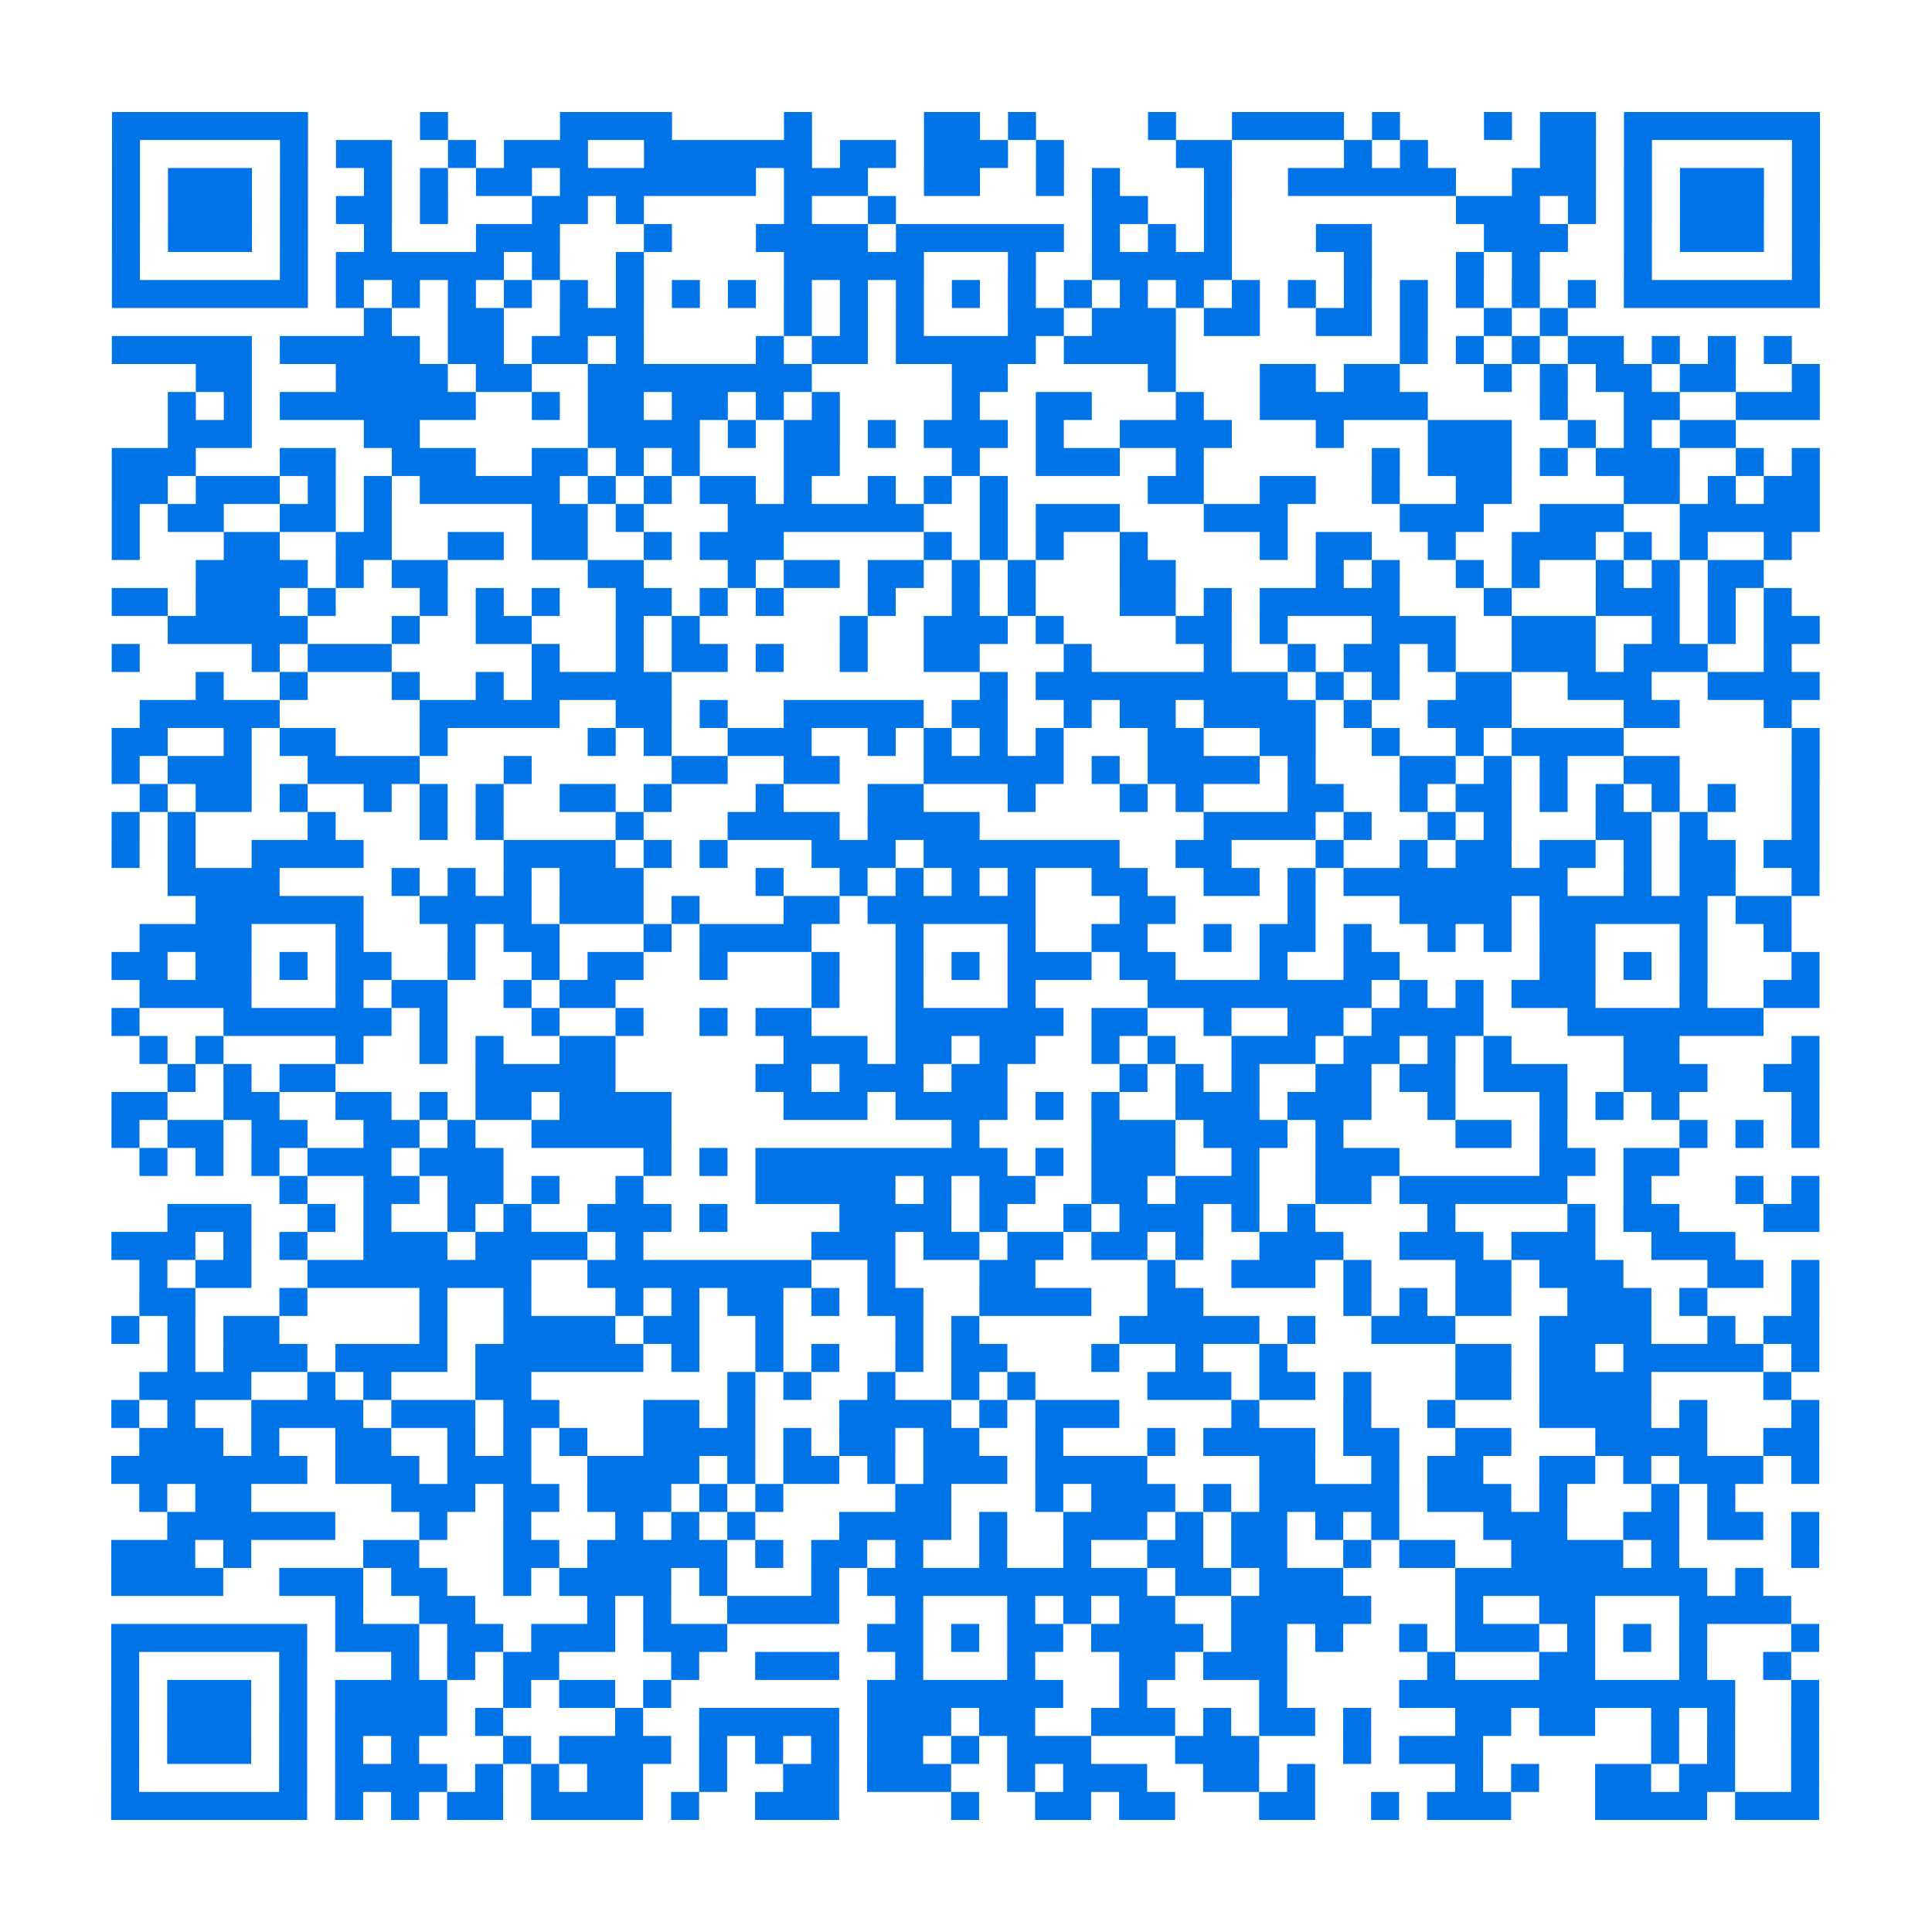 <?xml version="1.0" encoding="utf-8"?>
<svg xmlns="http://www.w3.org/2000/svg" width="276" height="276" class="segno"><path transform="scale(4)" class="qrline" stroke="#0073e6" d="M4 4.5h7m4 0h1m4 0h4m4 0h1m4 0h2m1 0h1m4 0h1m2 0h4m1 0h1m3 0h1m1 0h2m1 0h7m-61 1h1m5 0h1m1 0h2m2 0h1m1 0h3m2 0h6m1 0h2m1 0h3m1 0h1m4 0h2m4 0h1m1 0h1m4 0h2m1 0h1m5 0h1m-61 1h1m1 0h3m1 0h1m2 0h1m1 0h1m1 0h2m1 0h7m1 0h3m2 0h2m2 0h1m1 0h1m3 0h1m2 0h6m2 0h3m1 0h1m1 0h3m1 0h1m-61 1h1m1 0h3m1 0h1m1 0h2m1 0h1m3 0h2m1 0h1m5 0h1m2 0h1m7 0h2m2 0h1m8 0h3m1 0h1m1 0h1m1 0h3m1 0h1m-61 1h1m1 0h3m1 0h1m2 0h1m3 0h3m3 0h1m3 0h4m1 0h6m1 0h1m1 0h1m1 0h1m3 0h2m4 0h3m2 0h1m1 0h3m1 0h1m-61 1h1m5 0h1m1 0h6m1 0h1m2 0h1m5 0h5m3 0h1m2 0h5m4 0h1m3 0h1m1 0h1m3 0h1m5 0h1m-61 1h7m1 0h1m1 0h1m1 0h1m1 0h1m1 0h1m1 0h1m1 0h1m1 0h1m1 0h1m1 0h1m1 0h1m1 0h1m1 0h1m1 0h1m1 0h1m1 0h1m1 0h1m1 0h1m1 0h1m1 0h1m1 0h1m1 0h1m1 0h1m1 0h7m-52 1h1m2 0h2m2 0h3m5 0h1m1 0h1m1 0h1m3 0h2m1 0h3m1 0h2m2 0h2m1 0h1m2 0h1m1 0h1m-52 1h5m1 0h5m1 0h2m1 0h2m1 0h1m4 0h1m1 0h2m1 0h5m1 0h4m8 0h1m1 0h1m1 0h1m1 0h2m1 0h1m1 0h1m1 0h1m-57 1h2m3 0h4m1 0h2m2 0h8m5 0h2m5 0h1m3 0h2m1 0h2m3 0h1m1 0h1m1 0h2m1 0h2m2 0h1m-59 1h1m1 0h1m1 0h7m2 0h1m1 0h2m1 0h2m1 0h1m1 0h1m4 0h1m2 0h2m3 0h1m2 0h6m4 0h1m2 0h2m2 0h3m-59 1h3m4 0h2m6 0h4m1 0h1m1 0h2m1 0h1m1 0h3m1 0h1m2 0h4m3 0h1m3 0h3m2 0h1m1 0h1m1 0h2m-58 1h3m3 0h2m2 0h3m2 0h2m1 0h1m1 0h1m3 0h2m4 0h1m2 0h3m2 0h1m6 0h1m1 0h3m1 0h1m1 0h3m2 0h1m1 0h1m-61 1h2m1 0h3m1 0h1m1 0h1m1 0h5m1 0h1m1 0h1m1 0h2m1 0h1m2 0h1m1 0h1m1 0h1m5 0h2m2 0h2m2 0h1m2 0h2m4 0h2m1 0h1m1 0h2m-61 1h1m1 0h2m2 0h2m1 0h1m5 0h2m1 0h1m3 0h7m2 0h1m1 0h3m3 0h3m4 0h3m2 0h3m2 0h5m-61 1h1m3 0h2m2 0h2m2 0h2m1 0h2m2 0h1m1 0h3m5 0h1m1 0h1m1 0h1m2 0h1m4 0h1m1 0h2m2 0h1m2 0h3m1 0h1m1 0h1m2 0h1m-57 1h4m1 0h1m1 0h2m5 0h2m3 0h1m1 0h2m1 0h2m1 0h1m1 0h1m3 0h2m5 0h1m1 0h1m2 0h1m1 0h1m2 0h1m1 0h1m1 0h2m-59 1h2m1 0h3m1 0h1m3 0h1m1 0h1m1 0h1m2 0h2m1 0h1m1 0h1m3 0h1m2 0h1m1 0h1m3 0h2m1 0h1m1 0h5m3 0h1m3 0h3m1 0h1m1 0h1m-58 1h5m3 0h1m2 0h2m3 0h1m1 0h1m5 0h1m2 0h3m1 0h1m4 0h2m1 0h1m3 0h3m2 0h3m2 0h1m1 0h1m1 0h2m-61 1h1m4 0h1m1 0h3m5 0h1m2 0h1m1 0h2m1 0h1m2 0h1m2 0h2m3 0h1m4 0h1m2 0h1m1 0h2m1 0h1m2 0h3m1 0h3m2 0h1m-57 1h1m2 0h1m3 0h1m2 0h1m1 0h5m11 0h1m1 0h9m1 0h1m1 0h1m2 0h2m2 0h3m2 0h4m-60 1h5m5 0h5m2 0h2m1 0h1m2 0h5m1 0h2m2 0h1m1 0h2m1 0h4m1 0h1m2 0h3m4 0h2m3 0h1m-60 1h2m2 0h1m1 0h2m3 0h1m5 0h1m1 0h1m2 0h3m2 0h1m1 0h1m1 0h1m1 0h1m3 0h2m2 0h2m2 0h1m2 0h1m1 0h4m6 0h1m-61 1h1m1 0h3m2 0h4m3 0h1m5 0h2m2 0h2m3 0h5m1 0h1m1 0h4m1 0h1m3 0h2m1 0h1m1 0h1m2 0h2m4 0h1m-60 1h1m1 0h2m1 0h1m2 0h1m1 0h1m1 0h1m2 0h2m1 0h1m3 0h1m3 0h2m3 0h1m3 0h1m1 0h1m3 0h2m2 0h1m1 0h2m1 0h1m1 0h1m1 0h1m1 0h1m2 0h1m-61 1h1m1 0h1m4 0h1m3 0h1m1 0h1m4 0h1m3 0h4m1 0h4m8 0h4m1 0h1m2 0h1m1 0h1m3 0h2m1 0h1m3 0h1m-61 1h1m1 0h1m2 0h4m5 0h4m1 0h1m1 0h1m3 0h3m1 0h7m2 0h2m3 0h1m2 0h1m1 0h2m1 0h2m1 0h1m1 0h2m1 0h2m-59 1h4m4 0h1m1 0h1m1 0h1m1 0h3m4 0h1m2 0h1m1 0h1m1 0h1m1 0h1m2 0h2m2 0h2m1 0h1m1 0h8m2 0h1m1 0h2m2 0h1m-58 1h6m2 0h4m1 0h3m1 0h1m3 0h2m1 0h6m3 0h2m4 0h1m3 0h4m1 0h6m1 0h2m-59 1h4m3 0h1m3 0h1m1 0h2m3 0h1m1 0h4m3 0h1m3 0h1m2 0h2m2 0h1m1 0h2m1 0h1m2 0h1m1 0h1m1 0h2m3 0h1m2 0h1m-60 1h2m1 0h2m1 0h1m1 0h2m2 0h1m2 0h1m1 0h2m2 0h1m3 0h1m2 0h1m1 0h1m1 0h3m1 0h2m3 0h1m2 0h2m5 0h2m1 0h1m1 0h1m3 0h1m-60 1h4m3 0h1m1 0h2m2 0h1m1 0h2m7 0h1m2 0h1m3 0h1m4 0h8m1 0h1m1 0h1m1 0h3m3 0h1m2 0h2m-61 1h1m3 0h6m1 0h1m3 0h1m2 0h1m2 0h1m1 0h2m3 0h6m1 0h2m2 0h1m2 0h2m1 0h4m3 0h7m-58 1h1m1 0h1m4 0h1m2 0h1m1 0h1m2 0h2m6 0h3m1 0h2m1 0h2m2 0h1m1 0h1m2 0h3m1 0h2m1 0h1m1 0h1m4 0h2m4 0h1m-59 1h1m1 0h1m1 0h2m5 0h5m5 0h2m1 0h3m1 0h2m4 0h1m1 0h1m1 0h1m2 0h2m1 0h2m1 0h3m2 0h3m2 0h2m-61 1h2m2 0h2m2 0h2m1 0h1m1 0h2m1 0h4m4 0h3m1 0h4m1 0h1m1 0h1m2 0h3m1 0h3m2 0h1m3 0h1m1 0h1m1 0h1m4 0h1m-61 1h1m1 0h2m1 0h2m2 0h2m1 0h1m2 0h5m10 0h1m4 0h3m1 0h3m1 0h1m4 0h2m1 0h1m4 0h1m1 0h1m1 0h1m-60 1h1m1 0h1m1 0h1m1 0h3m1 0h3m5 0h1m1 0h1m1 0h9m1 0h1m1 0h3m2 0h1m2 0h3m5 0h2m1 0h2m-50 1h1m2 0h2m1 0h2m1 0h1m2 0h1m4 0h5m1 0h1m1 0h2m2 0h2m1 0h3m2 0h2m1 0h6m2 0h1m3 0h1m1 0h1m-59 1h3m2 0h1m1 0h1m2 0h1m1 0h1m2 0h3m1 0h1m4 0h4m1 0h1m2 0h1m1 0h3m1 0h1m1 0h1m4 0h1m4 0h1m1 0h2m3 0h2m-61 1h3m1 0h1m1 0h1m2 0h3m1 0h4m1 0h1m6 0h3m1 0h2m1 0h2m1 0h2m1 0h1m2 0h3m2 0h3m1 0h3m2 0h3m-57 1h1m1 0h2m2 0h8m2 0h8m2 0h1m3 0h2m4 0h1m2 0h3m1 0h1m3 0h2m1 0h3m3 0h2m1 0h1m-60 1h2m3 0h1m4 0h1m2 0h1m3 0h1m1 0h1m1 0h2m1 0h1m1 0h2m2 0h4m2 0h2m5 0h1m1 0h1m1 0h2m2 0h3m1 0h1m3 0h1m-61 1h1m1 0h1m1 0h2m5 0h1m2 0h4m1 0h2m2 0h1m4 0h1m1 0h1m5 0h5m1 0h1m2 0h3m3 0h4m2 0h1m1 0h2m-59 1h1m1 0h3m1 0h4m1 0h6m1 0h1m2 0h1m1 0h1m2 0h1m1 0h2m3 0h1m2 0h1m2 0h1m6 0h2m1 0h2m1 0h5m1 0h1m-60 1h4m2 0h1m1 0h1m3 0h2m7 0h1m1 0h1m2 0h1m2 0h1m1 0h1m4 0h3m1 0h2m1 0h1m3 0h2m1 0h4m4 0h1m-60 1h1m1 0h1m2 0h4m1 0h3m1 0h2m3 0h2m1 0h1m3 0h4m1 0h1m1 0h3m4 0h1m3 0h1m2 0h1m3 0h4m1 0h1m3 0h1m-60 1h3m1 0h1m2 0h2m2 0h1m1 0h1m1 0h1m2 0h4m1 0h1m1 0h2m1 0h2m2 0h1m3 0h1m1 0h4m1 0h2m2 0h2m3 0h4m2 0h2m-61 1h7m1 0h3m1 0h3m2 0h4m1 0h1m1 0h2m1 0h1m1 0h3m1 0h4m4 0h2m2 0h1m1 0h2m2 0h2m1 0h1m1 0h3m1 0h1m-60 1h1m1 0h2m5 0h3m1 0h2m1 0h3m1 0h1m1 0h1m4 0h2m3 0h1m1 0h3m1 0h1m1 0h5m1 0h3m1 0h1m3 0h1m1 0h1m-56 1h6m3 0h1m2 0h1m3 0h1m1 0h1m1 0h1m3 0h4m1 0h1m2 0h3m1 0h1m1 0h2m1 0h1m1 0h1m3 0h3m2 0h2m1 0h2m1 0h1m-61 1h3m1 0h1m4 0h2m3 0h2m1 0h5m1 0h1m1 0h2m1 0h1m2 0h1m2 0h1m2 0h2m1 0h2m2 0h1m1 0h2m2 0h4m1 0h1m4 0h1m-61 1h4m2 0h3m1 0h2m2 0h1m1 0h4m1 0h1m3 0h1m1 0h10m1 0h2m1 0h3m4 0h9m1 0h1m-51 1h1m2 0h2m4 0h1m1 0h1m2 0h4m2 0h1m3 0h1m1 0h1m1 0h2m2 0h5m3 0h1m2 0h2m3 0h4m-60 1h7m1 0h3m1 0h2m1 0h3m1 0h3m5 0h2m1 0h1m1 0h2m1 0h4m1 0h2m1 0h1m2 0h1m1 0h3m1 0h1m1 0h1m1 0h1m3 0h1m-61 1h1m5 0h1m3 0h1m1 0h1m1 0h2m4 0h1m2 0h3m2 0h1m3 0h1m3 0h2m1 0h3m5 0h1m3 0h2m3 0h1m2 0h1m-60 1h1m1 0h3m1 0h1m1 0h4m2 0h1m1 0h2m1 0h1m7 0h7m2 0h1m4 0h1m4 0h12m2 0h1m-61 1h1m1 0h3m1 0h1m1 0h4m1 0h1m4 0h1m2 0h5m1 0h3m1 0h2m2 0h3m1 0h1m1 0h2m1 0h1m3 0h2m1 0h2m2 0h1m1 0h1m2 0h1m-61 1h1m1 0h3m1 0h1m1 0h1m1 0h1m3 0h1m1 0h4m1 0h1m1 0h1m1 0h1m1 0h2m1 0h1m1 0h3m3 0h3m3 0h1m1 0h3m6 0h1m1 0h1m2 0h1m-61 1h1m5 0h1m1 0h4m1 0h1m1 0h1m1 0h2m2 0h1m2 0h2m1 0h3m2 0h1m1 0h3m2 0h2m1 0h1m5 0h1m1 0h1m2 0h2m1 0h2m2 0h1m-61 1h7m1 0h1m1 0h1m1 0h2m1 0h4m1 0h1m2 0h3m4 0h1m2 0h2m1 0h2m3 0h2m2 0h1m1 0h3m3 0h4m1 0h3"/></svg>
